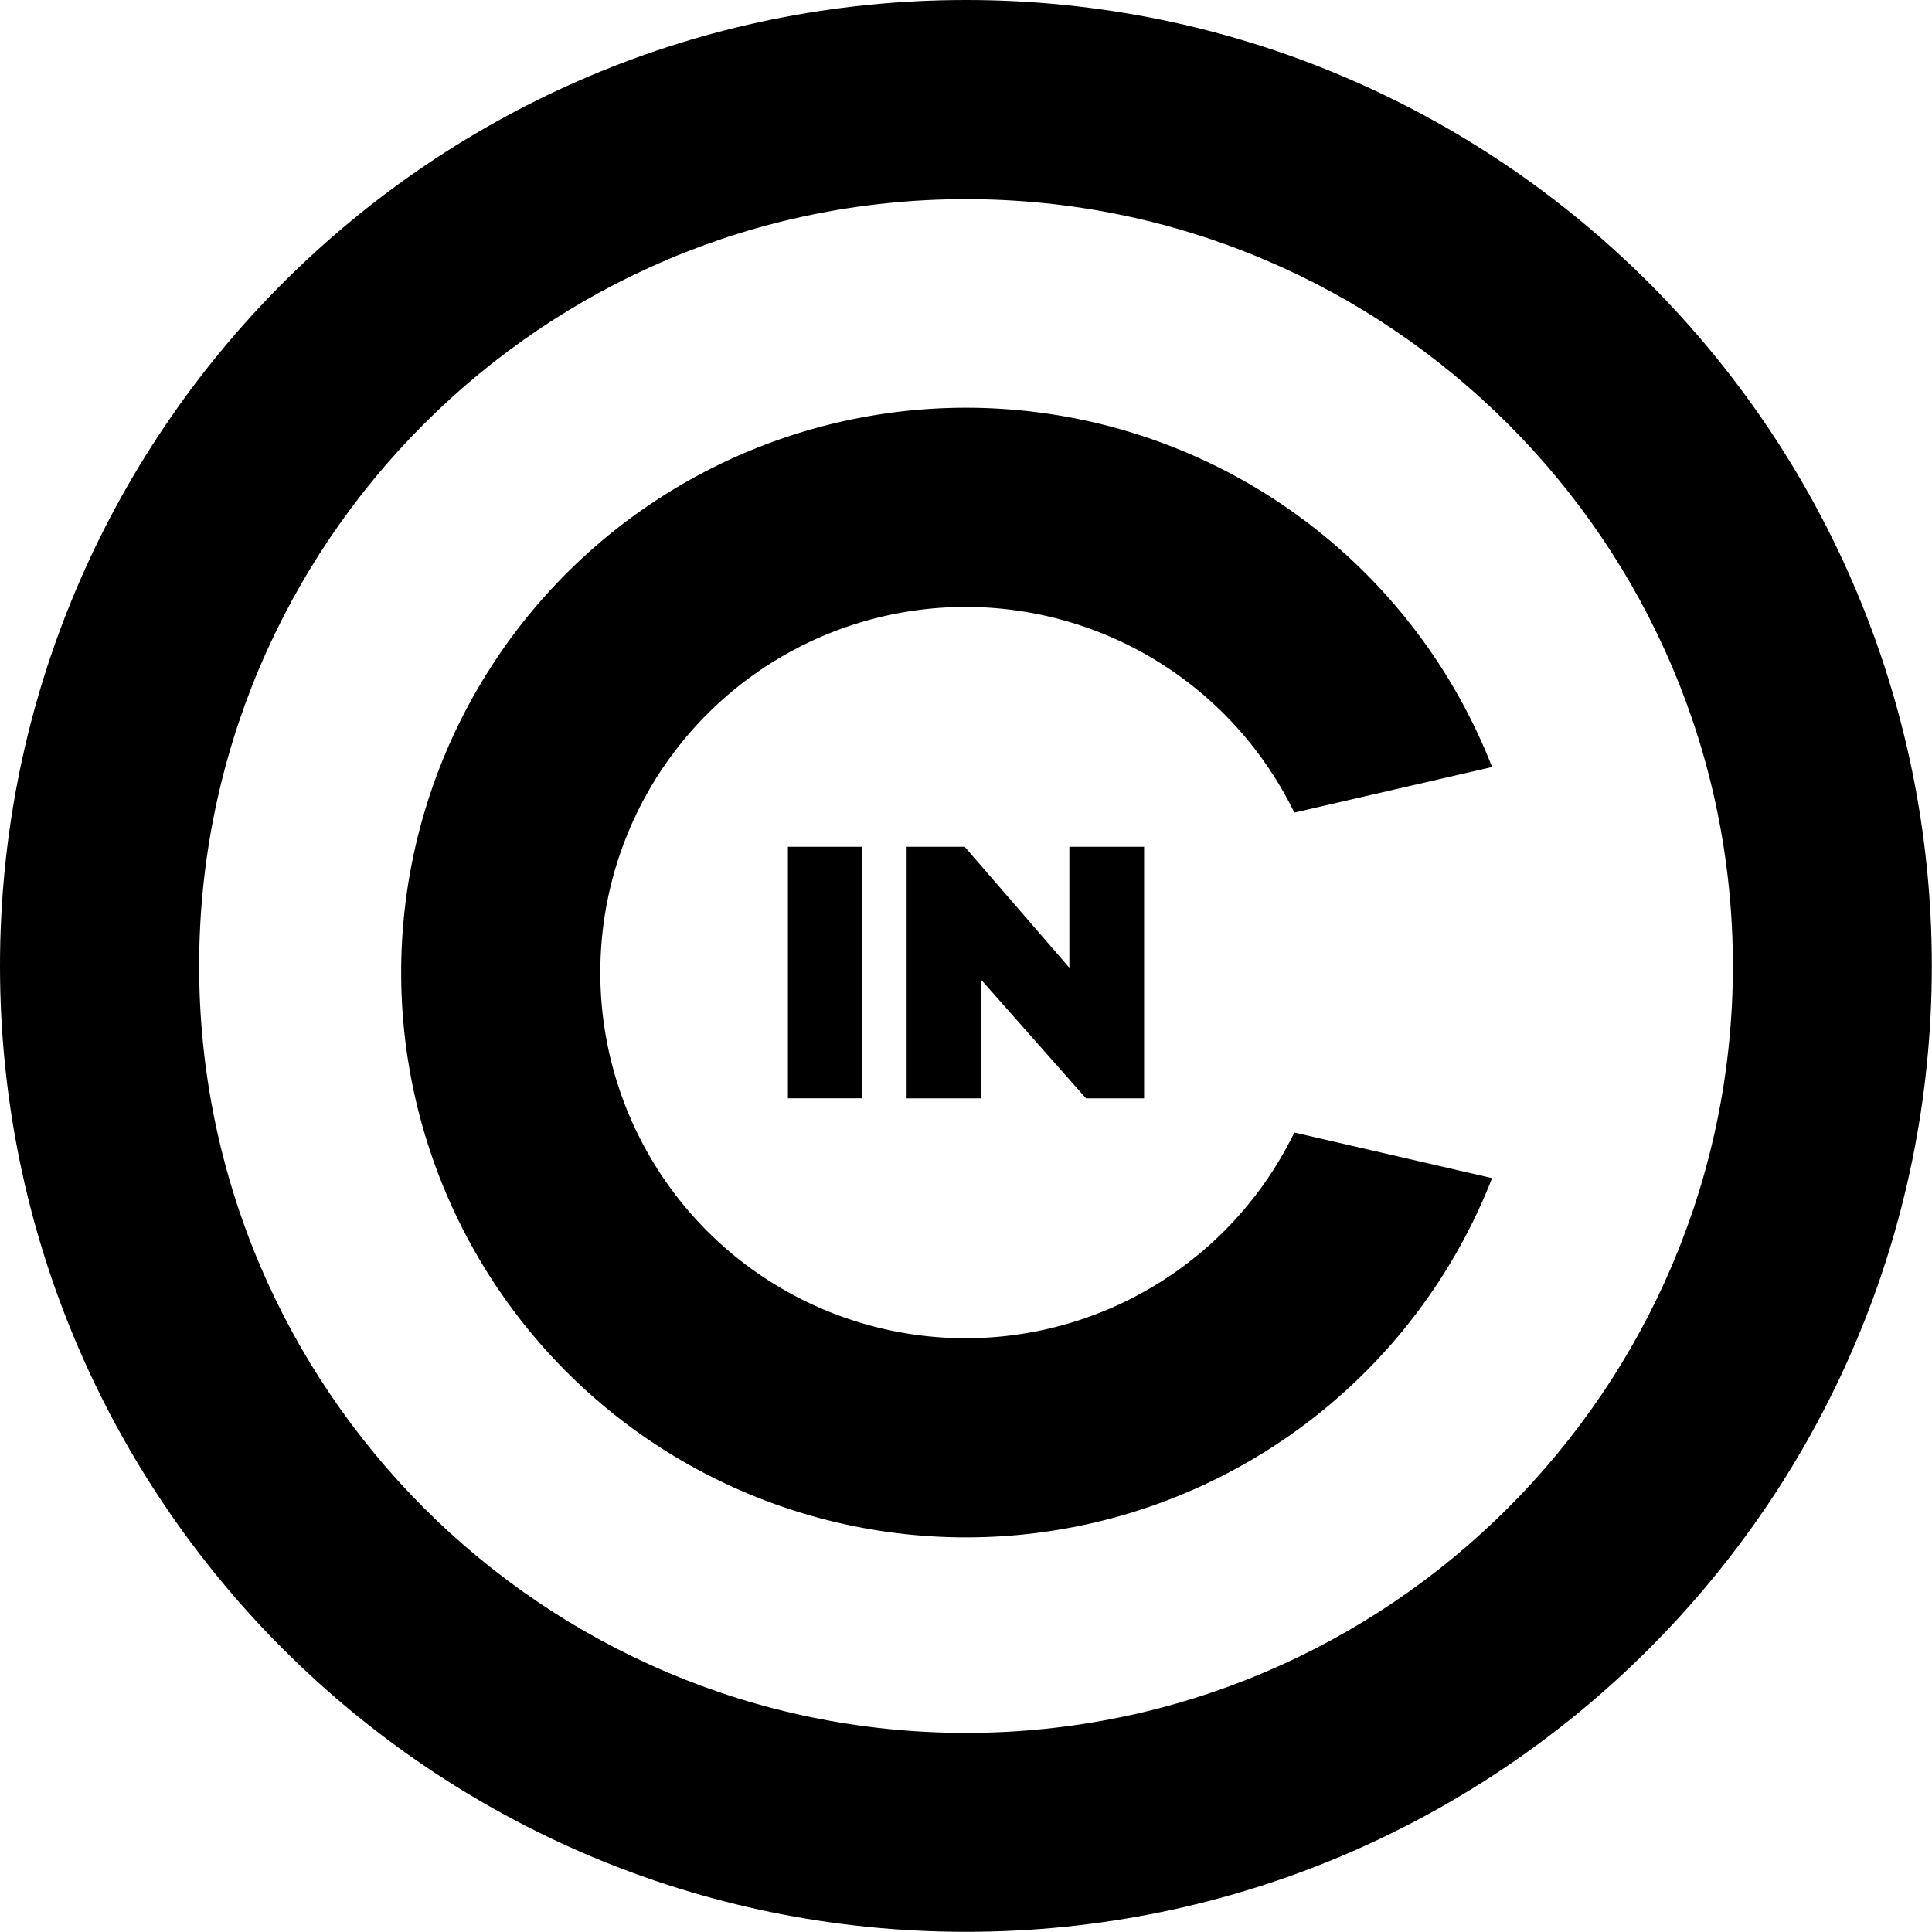 <svg xmlns="http://www.w3.org/2000/svg" viewBox="0 0 434.04 434.04"><g id="Layer_2" data-name="Layer 2"><g id="Layer_1-2" data-name="Layer 1"><path d="M217,0C97.16,0,0,97.16,0,217S97.16,434,217,434s217-97.16,217-217S336.88,0,217,0Zm0,389.31C122,389.31,44.74,312,44.74,217S122,44.74,217,44.74,389.31,122,389.31,217,312,389.31,217,389.31Z"/><rect x="177.01" y="190.24" width="16.7" height="56.5"/><polygon points="216.73 190.24 203.68 190.24 203.68 246.75 220.39 246.75 220.39 220.07 243.98 246.75 257.03 246.75 257.03 190.24 240.24 190.24 240.24 217.41 216.73 190.24"/><path d="M290.78,182.56l44.43-10.24a126.89,126.89,0,1,0,0,92.35l-44.43-10.24A82.08,82.08,0,0,1,134.87,218.5h0a82.08,82.08,0,0,1,155.91-35.93Z"/></g></g></svg>